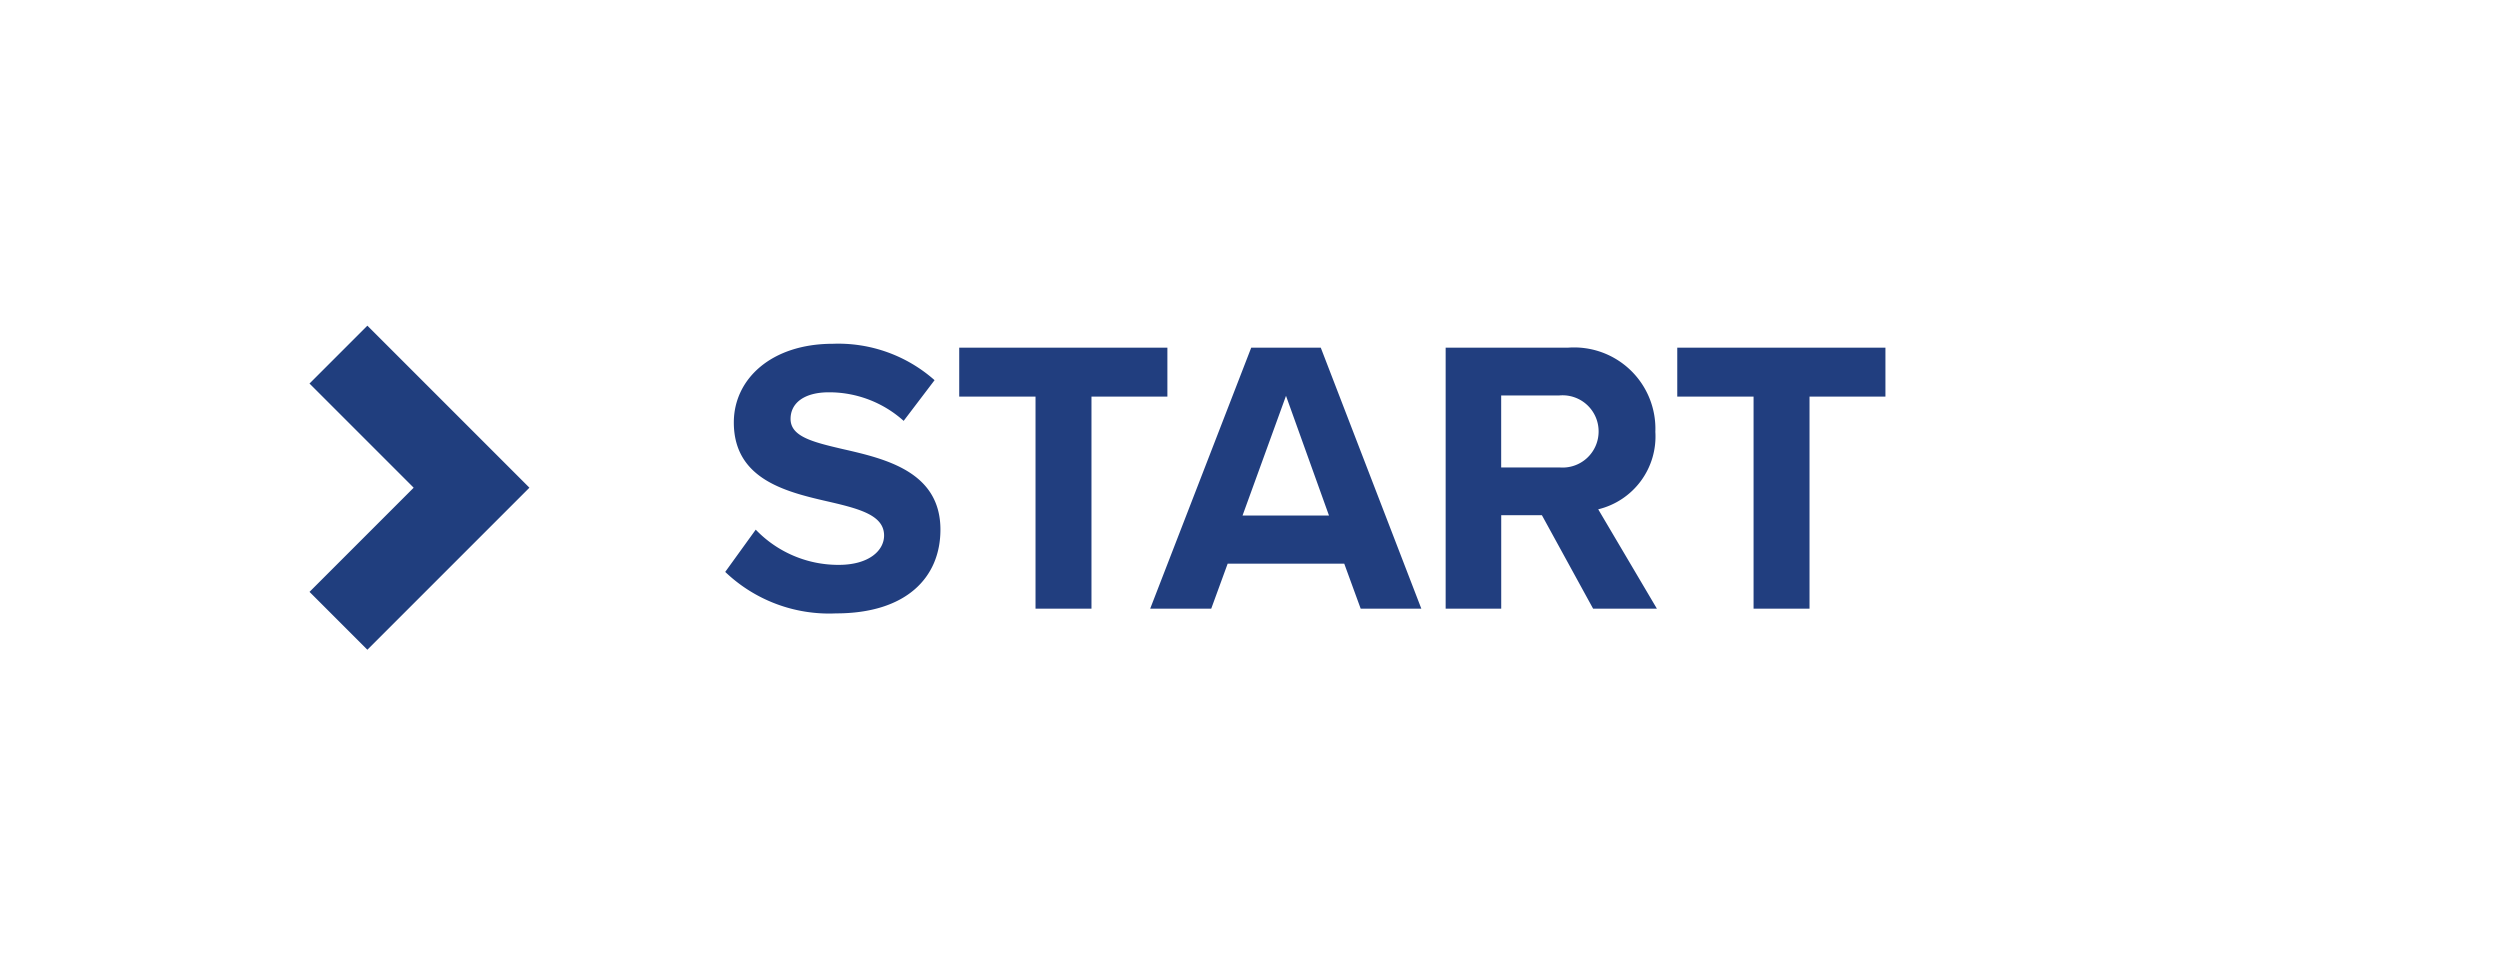 <svg xmlns="http://www.w3.org/2000/svg" width="115" height="45" viewBox="0 0 115 45">
  <g id="Grupo_308" data-name="Grupo 308" transform="translate(-124 -810)">
    <rect id="Rectángulo_30" data-name="Rectángulo 30" width="115" height="45" transform="translate(124 810)" fill="#fff"/>
    <g id="Grupo_264" data-name="Grupo 264" transform="translate(139.344 824.881)">
      <g id="Grupo_19" data-name="Grupo 19" transform="translate(-5.899 0.1)">
        <g id="Grupo_18" data-name="Grupo 18" transform="translate(0 0)">
          <g id="Grupo_17" data-name="Grupo 17" transform="translate(7.454 0) rotate(45)">
            <path id="Trazado_7" data-name="Trazado 7" d="M10.541,0V10.541H6.777V3.765H0V0Z" fill="#203e7e"/>
          </g>
        </g>
      </g>
    </g>
    <path id="Trazado_108" data-name="Trazado 108" d="M.36-1.692A6.918,6.918,0,0,0,5.454.216c3.24,0,4.806-1.656,4.806-3.852,0-2.664-2.52-3.258-4.5-3.708C4.374-7.668,3.366-7.92,3.366-8.73c0-.72.612-1.224,1.764-1.224A5.122,5.122,0,0,1,8.568-8.64L9.99-10.512a6.678,6.678,0,0,0-4.68-1.674c-2.826,0-4.554,1.62-4.554,3.618,0,2.682,2.52,3.222,4.482,3.672,1.386.324,2.43.63,2.43,1.53,0,.684-.684,1.35-2.088,1.35a5.264,5.264,0,0,1-3.816-1.62ZM17.208,0V-9.756H20.7v-2.25H11.124v2.25h3.51V0ZM32.382,0,27.756-12.006h-3.2L19.908,0h2.808l.756-2.07h5.364L29.592,0ZM28.134-4.284H24.156l2-5.508ZM43.218,0l-2.7-4.572a3.445,3.445,0,0,0,2.628-3.564,3.739,3.739,0,0,0-4.032-3.87H33.5V0h2.556V-4.3h1.872L40.284,0ZM40.536-8.154a1.657,1.657,0,0,1-1.8,1.656H36.054V-9.81h2.682A1.657,1.657,0,0,1,40.536-8.154ZM50.238,0V-9.756H53.73v-2.25H44.154v2.25h3.51V0Z" transform="translate(157 838)" fill="#213e7f"/>
  </g>
</svg>

